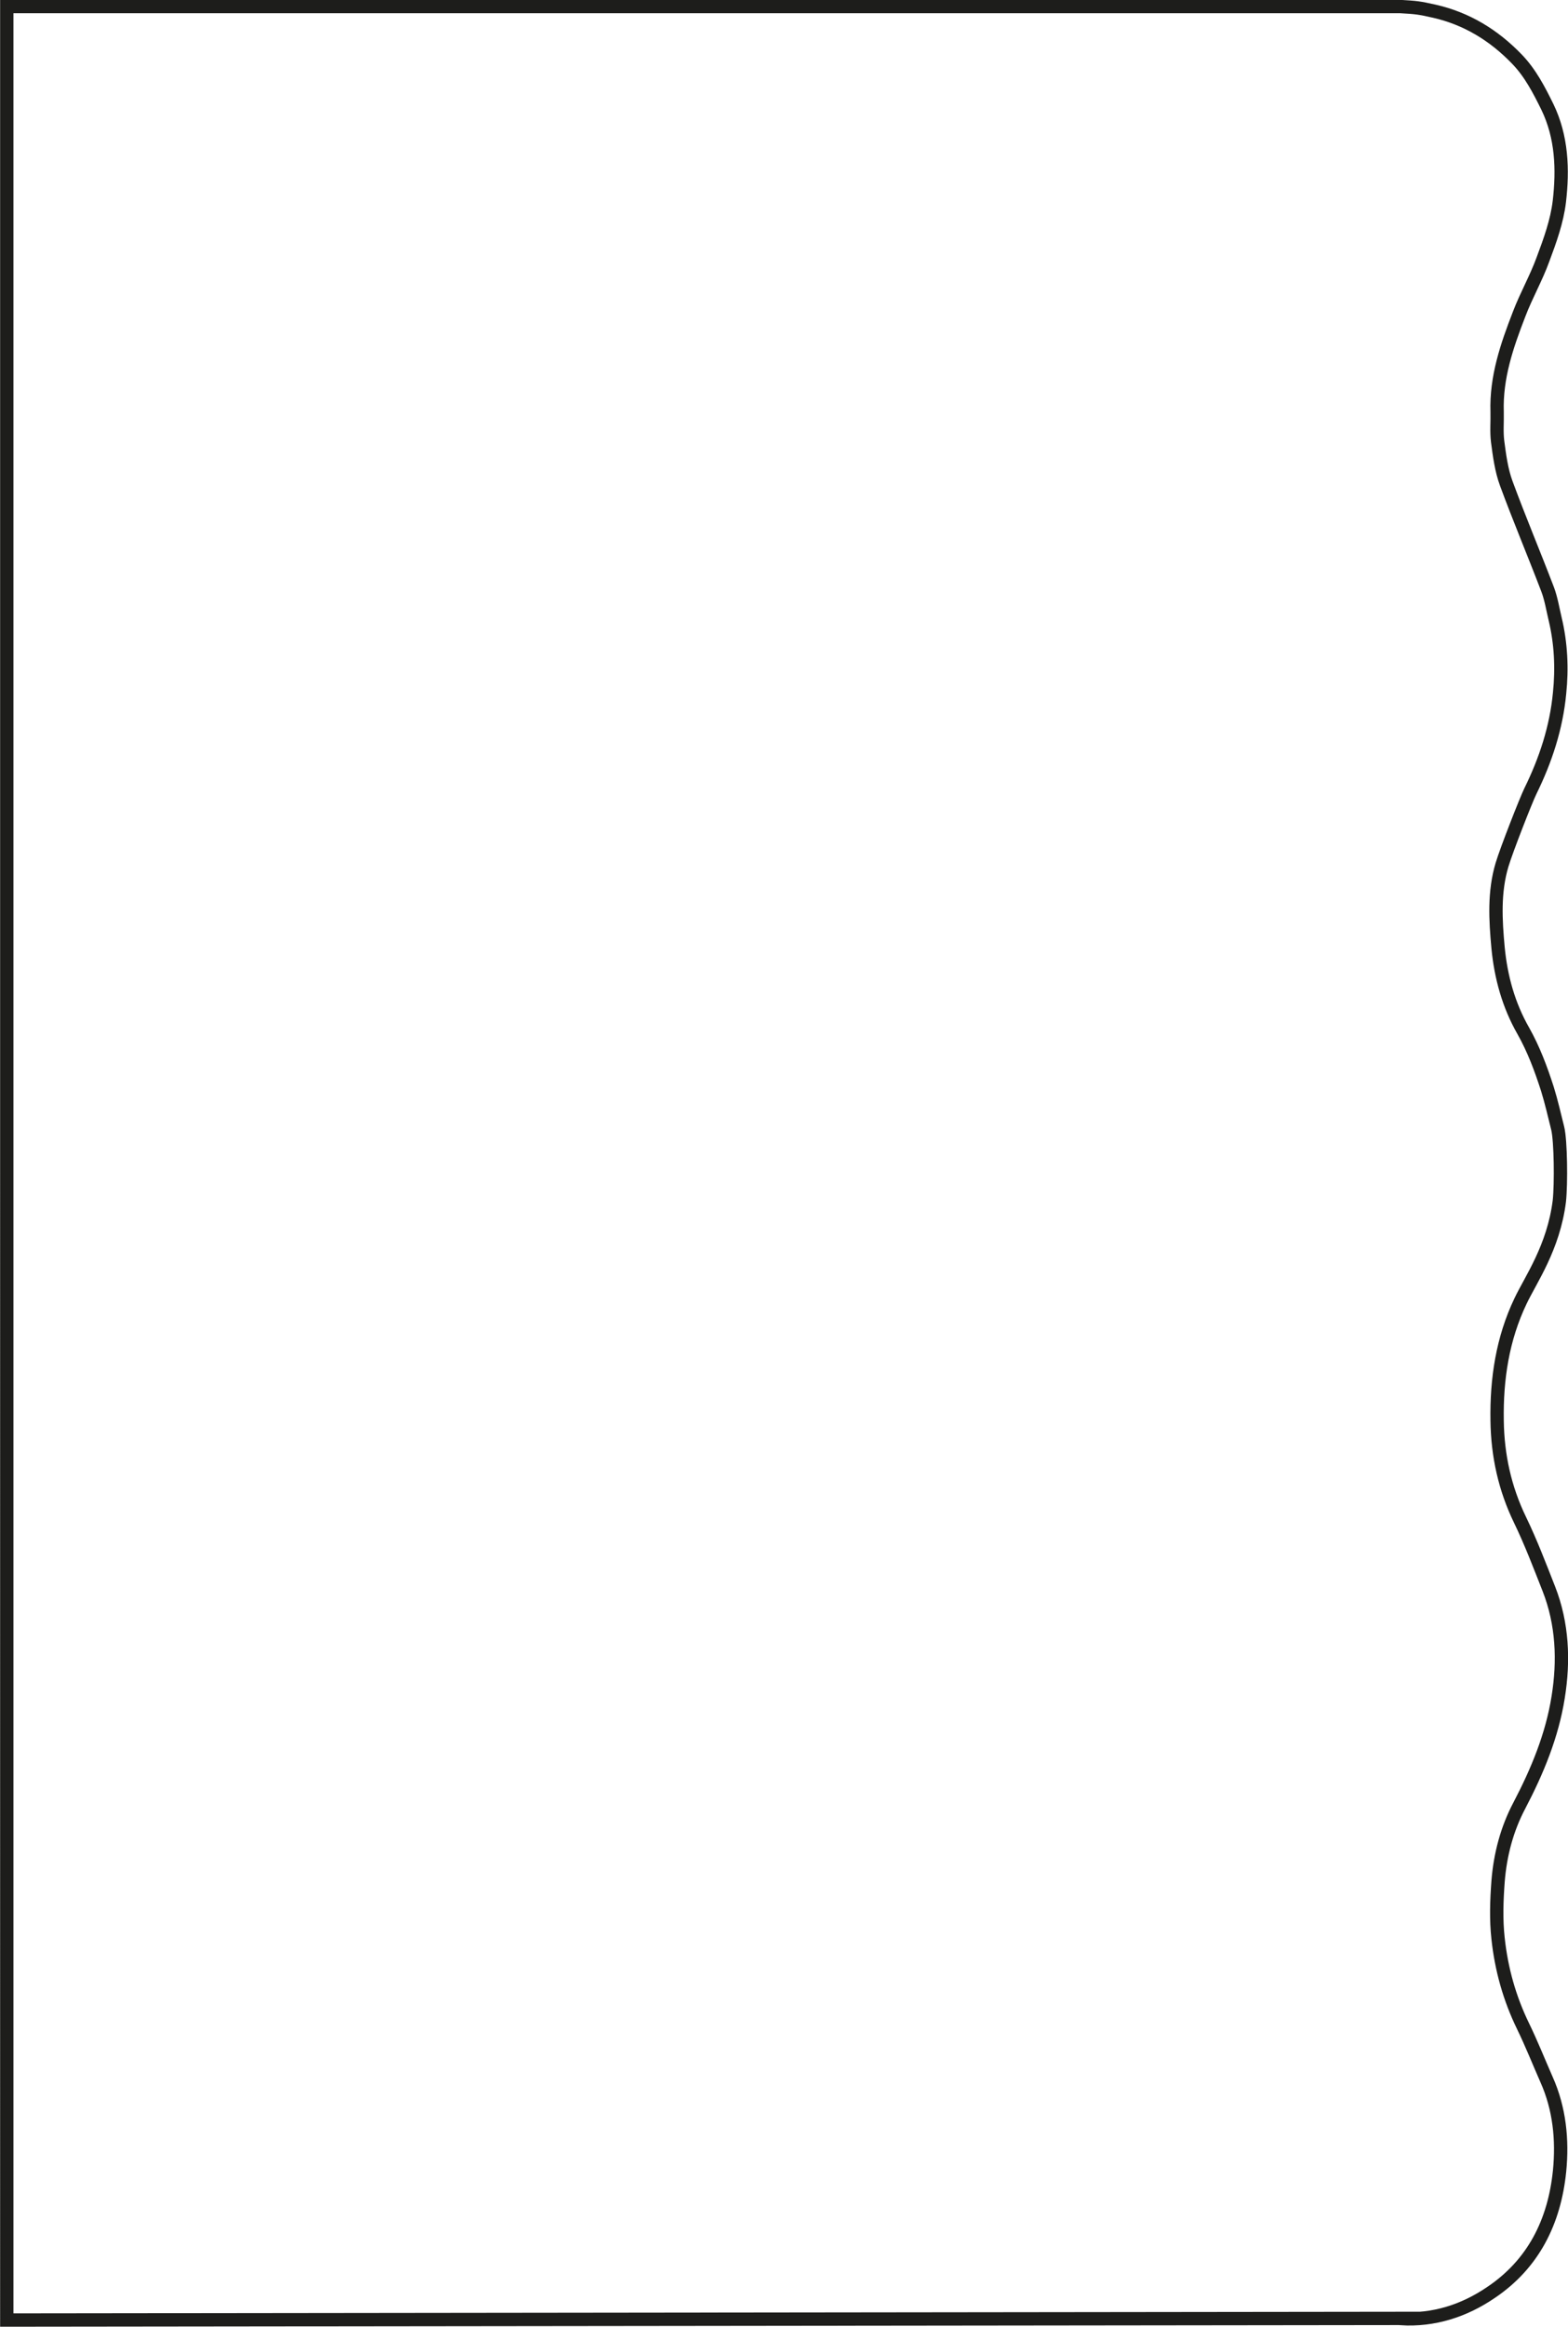<?xml version="1.0" encoding="UTF-8"?>
<svg id="Calque_1" data-name="Calque 1" xmlns="http://www.w3.org/2000/svg" viewBox="0 0 67.04 99.4">
  <path d="M59.92,99.04l-59.63.07V.28h59.58c.69.04.79.05,1.46.2,1.36.31,2.53,1.01,3.53,2.05.57.59.94,1.31,1.3,2.04.62,1.28.67,2.67.51,4.04-.1.84-.4,1.67-.7,2.47-.29.8-.72,1.55-1.02,2.34-.52,1.34-.99,2.7-.94,4.18.01.42-.03.84.02,1.25.08.61.16,1.23.37,1.8.56,1.52,1.19,3.01,1.77,4.53.15.4.22.84.32,1.26.25,1.04.3,2.11.19,3.17-.14,1.48-.6,2.87-1.25,4.19-.19.39-1.01,2.48-1.21,3.14-.35,1.17-.28,2.36-.17,3.55.12,1.25.45,2.45,1.08,3.55.44.78.75,1.61,1.03,2.48.17.55.3,1.12.44,1.68.13.53.15,2.36.07,3.11-.25,1.99-1.23,3.36-1.66,4.27-.77,1.61-1.03,3.33-1,5.11.02,1.49.33,2.9.98,4.24.46.95.84,1.95,1.23,2.94.59,1.5.65,3.08.4,4.63-.26,1.64-.89,3.16-1.66,4.63-.53,1-.82,2.1-.91,3.24-.06.81-.09,1.63,0,2.44.14,1.31.49,2.56,1.07,3.75.36.74.67,1.52,1,2.27.56,1.25.69,2.58.56,3.91-.22,2.18-1.13,3.98-2.93,5.19-1.16.79-2.45,1.2-3.85,1.12Z" fill="none" stroke="#1d1d1b" stroke-miterlimit="10" stroke-width=".57"/>
</svg>